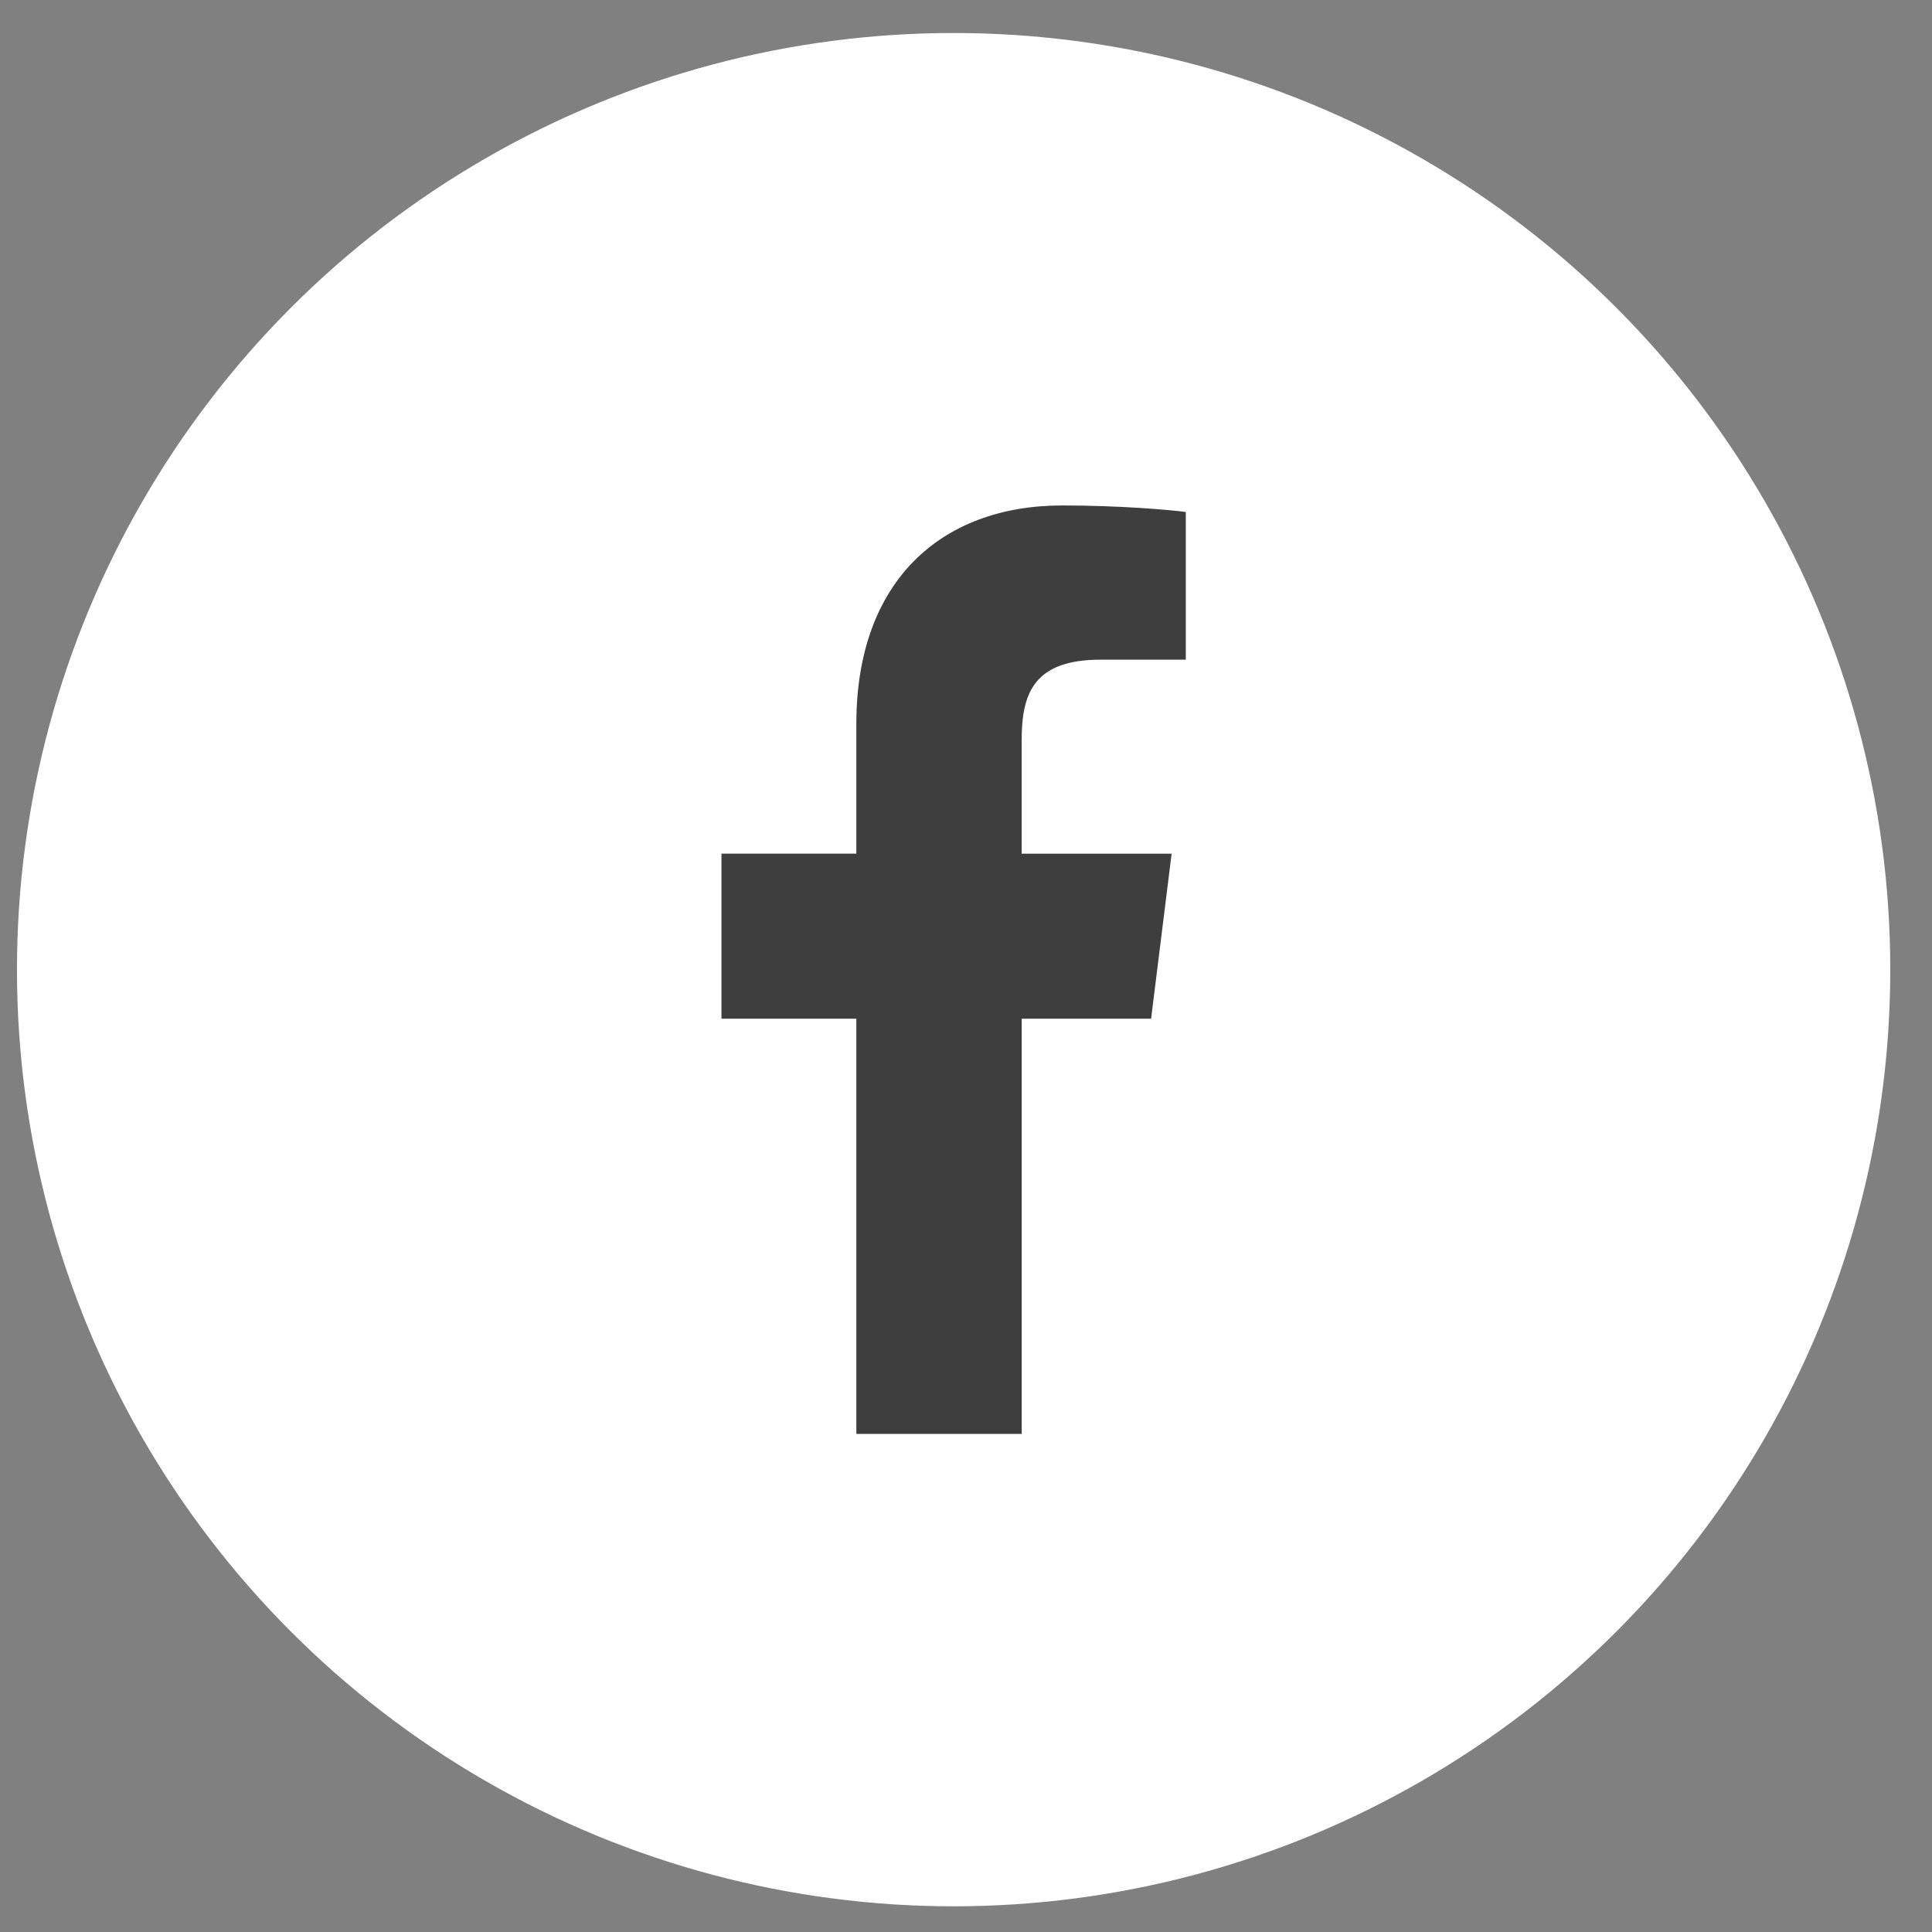 <?xml version="1.0" encoding="UTF-8"?> <svg xmlns="http://www.w3.org/2000/svg" width="37" height="37" viewBox="0 0 37 37" fill="none"><rect x="0" y="0" width="37" height="37" fill="#808080" stroke="none"/> <circle cx="18.263" cy="18.57" r="17.938" fill="white"></circle> <path d="M21.085 12.633H22.709V9.805C22.429 9.767 21.465 9.68 20.344 9.68C18.003 9.68 16.4 11.152 16.4 13.858V16.348H13.817V19.509H16.4V27.461H19.567V19.509H22.045L22.438 16.349H19.566V14.171C19.567 13.258 19.813 12.633 21.085 12.633V12.633Z" fill="#3E3E3E"></path> </svg> 